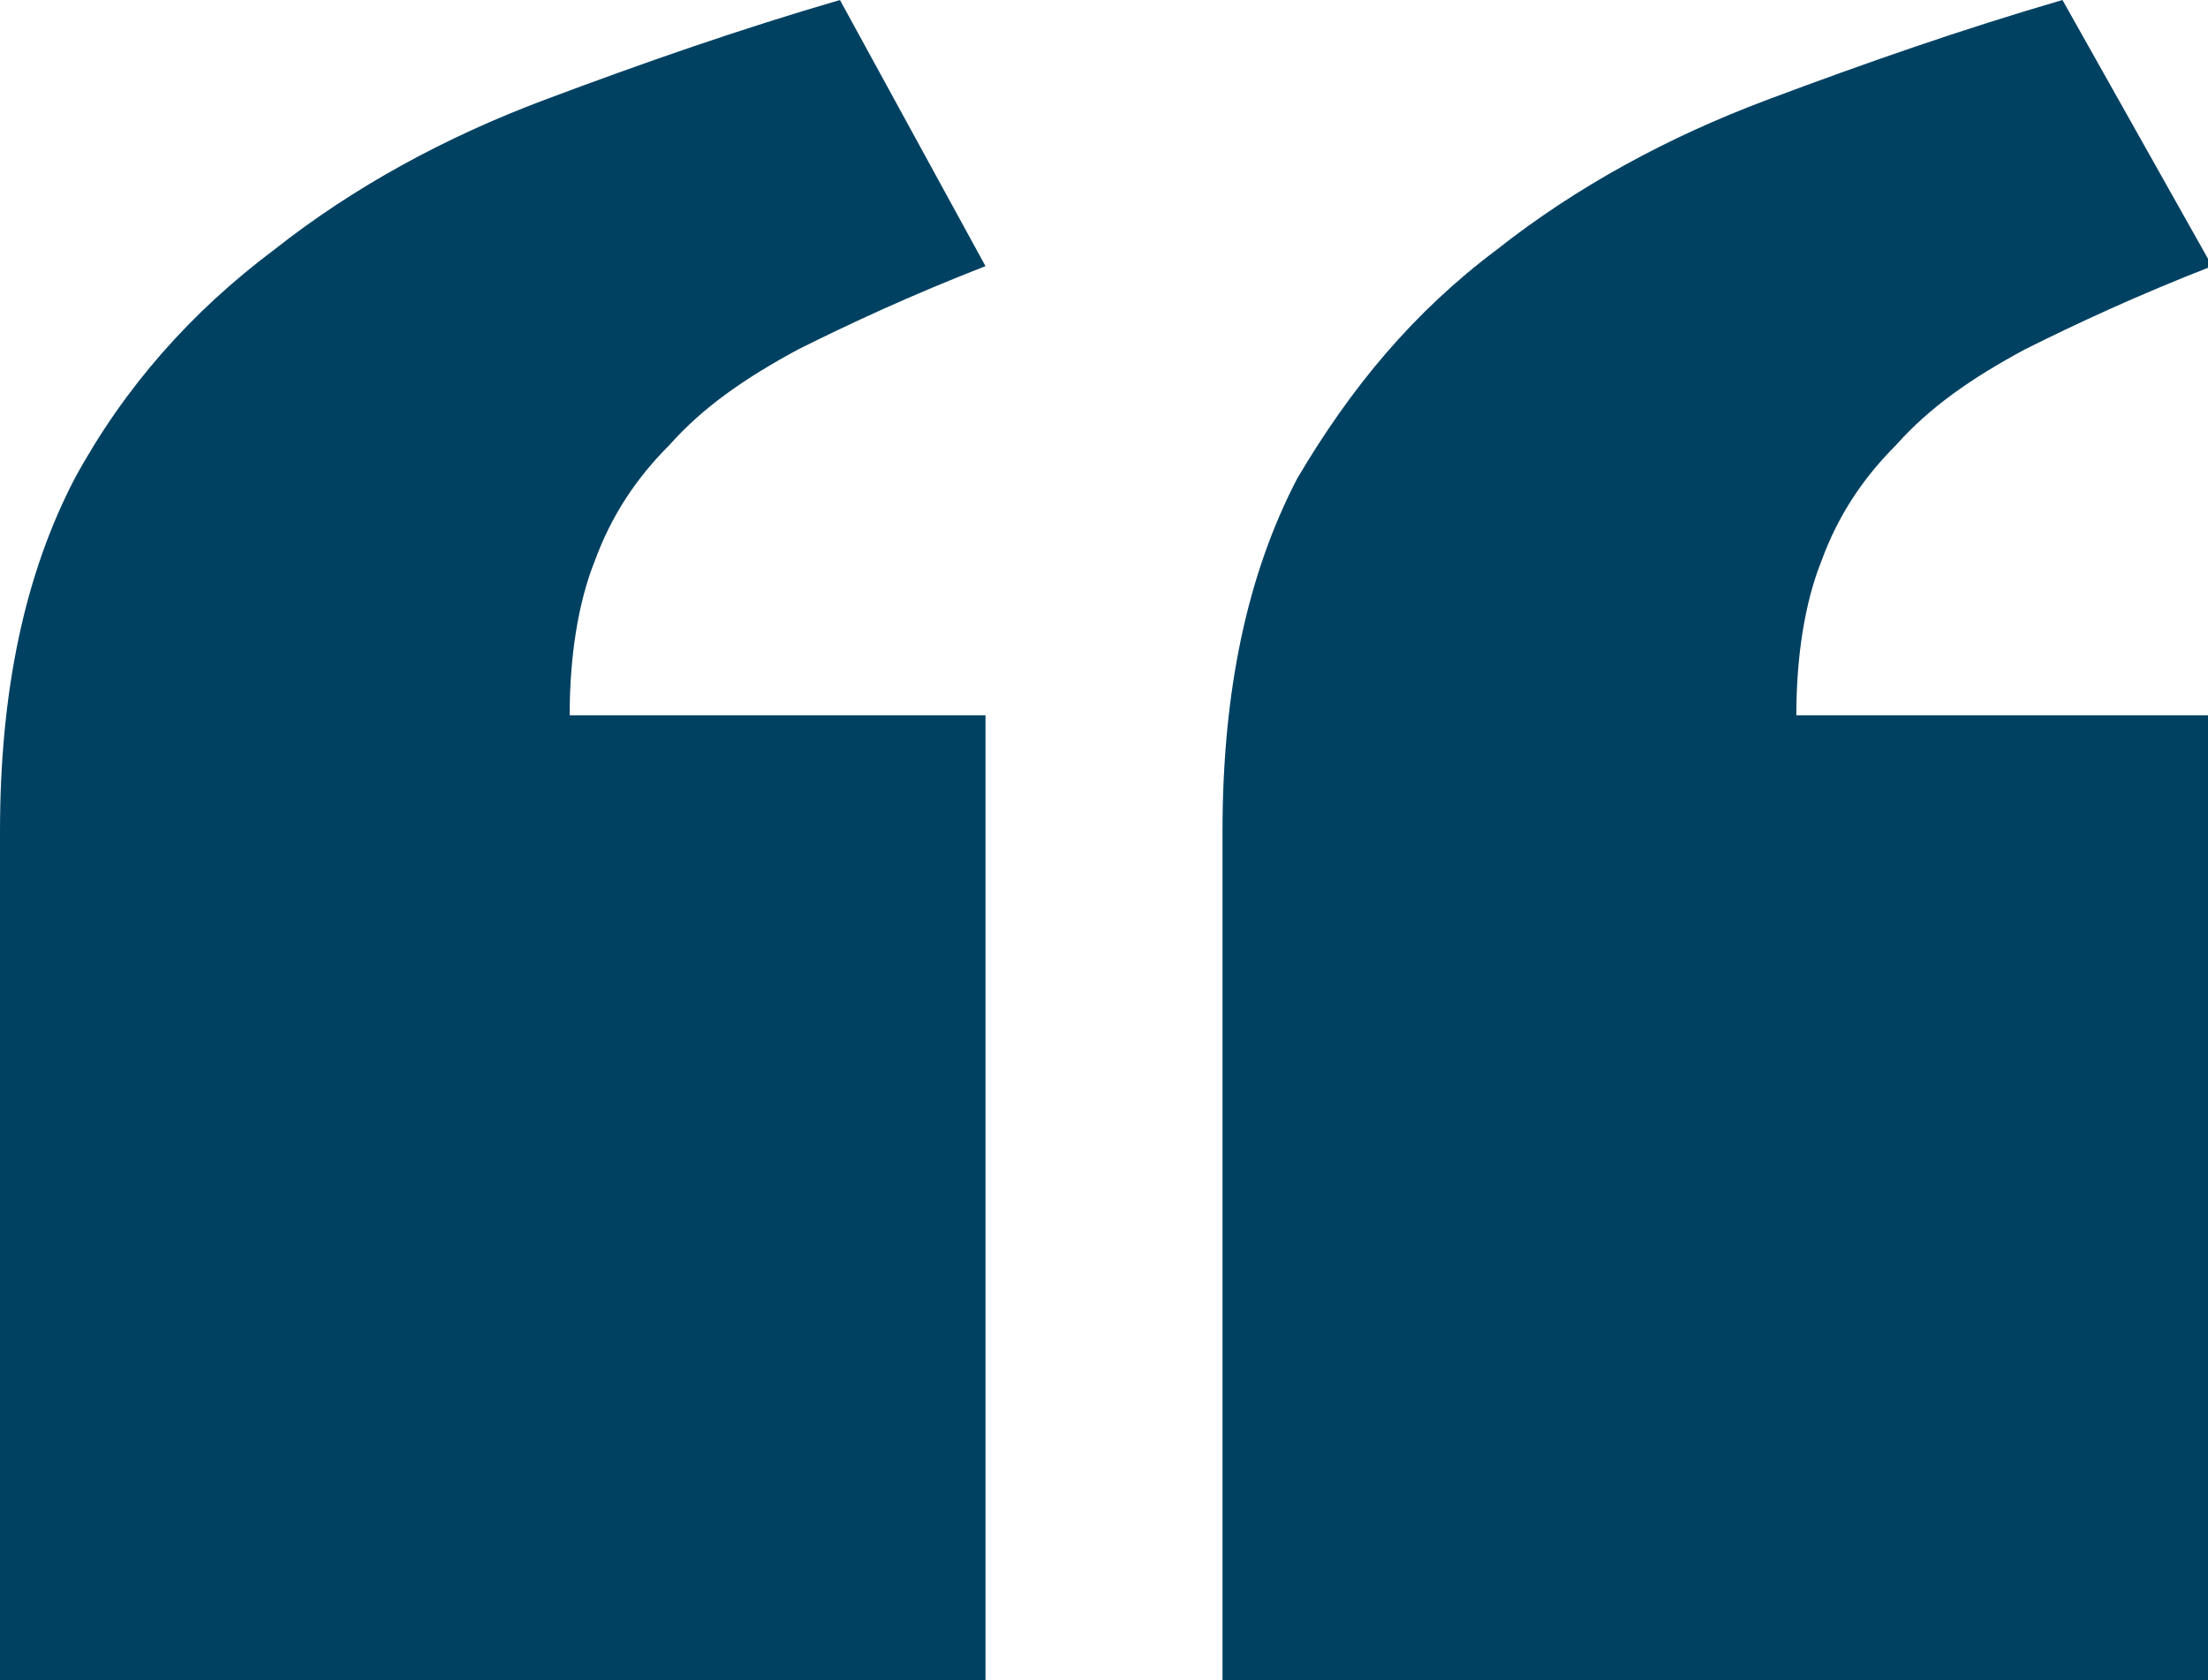 <!-- Generator: Adobe Illustrator 18.0.0, SVG Export Plug-In  -->
<svg version="1.1"
	 xmlns="http://www.w3.org/2000/svg" xmlns:xlink="http://www.w3.org/1999/xlink" xmlns:a="http://ns.adobe.com/AdobeSVGViewerExtensions/3.0/"
	 x="0px" y="0px" width="53.1px" height="40.4px" viewBox="0 0 53.1 40.4" enable-background="new 0 0 53.1 40.4"
	 xml:space="preserve">
<defs>
</defs>
<g>
	<path fill="#004162" d="M23.7,40.4H0V20c0-3.4,0.6-6.2,1.8-8.5C3,9.3,4.6,7.5,6.6,6c1.9-1.5,4.1-2.7,6.5-3.6
		c2.4-0.9,4.7-1.7,7.1-2.4l3.5,6.4c-1.8,0.7-3.3,1.4-4.5,2c-1.3,0.7-2.3,1.4-3.1,2.3c-0.8,0.8-1.4,1.7-1.8,2.8
		c-0.4,1-0.6,2.3-0.6,3.7h10V40.4z M53.1,40.4H29.4V20c0-3.4,0.6-6.2,1.8-8.5C32.5,9.3,34,7.5,36,6c1.9-1.5,4.1-2.7,6.5-3.6
		c2.4-0.9,4.7-1.7,7.1-2.4l3.6,6.4c-1.8,0.7-3.3,1.4-4.5,2c-1.3,0.7-2.3,1.4-3.1,2.3c-0.8,0.8-1.4,1.7-1.8,2.8
		c-0.4,1-0.6,2.3-0.6,3.7h10V40.4z"/>
</g>
</svg>